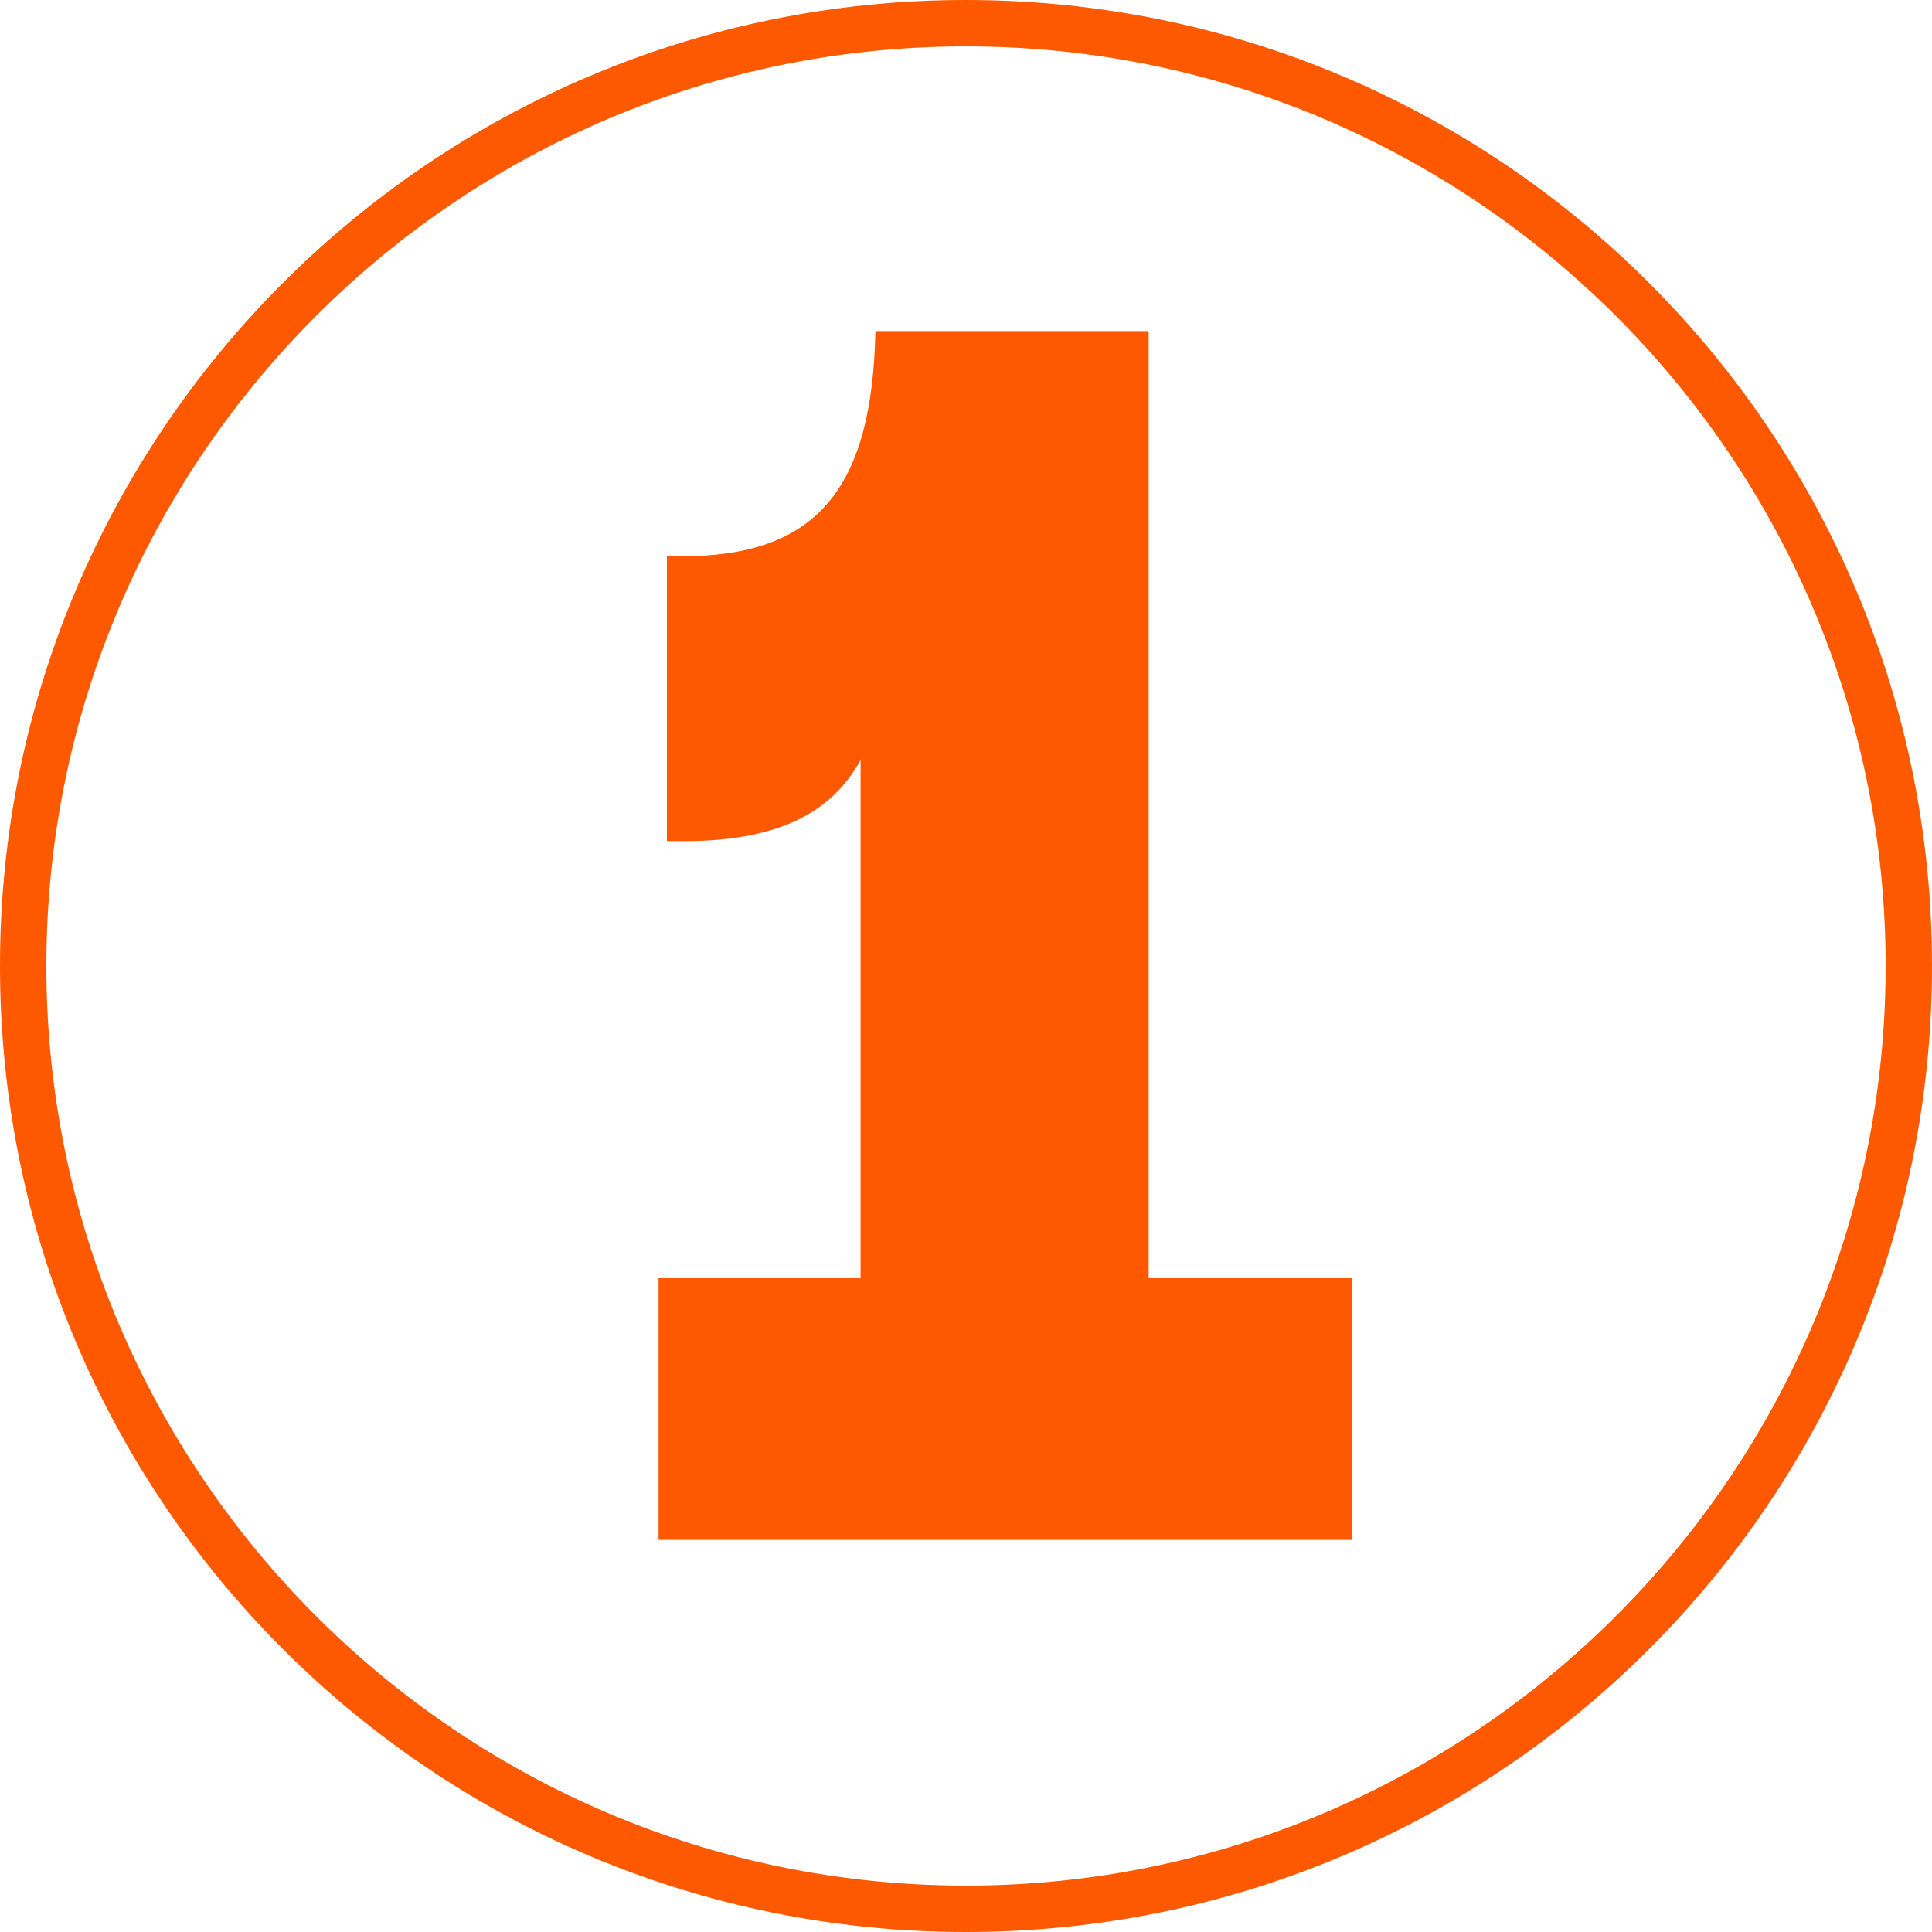 <svg width="125" height="125" viewBox="0 0 125 125" fill="none" xmlns="http://www.w3.org/2000/svg">
<g clip-path="url(#clip0_1839_5456)">
<path d="M62.5 3C95.31 3 122 29.69 122 62.5C122 95.31 95.31 122 62.5 122C29.69 122 3 95.31 3 62.5C3 29.69 29.69 3 62.5 3ZM62.5 0C27.98 0 0 27.98 0 62.5C0 97.02 27.98 125 62.5 125C97.02 125 125 97.02 125 62.5C125 27.98 97.02 0 62.5 0Z" fill="#FF5900"/>
<path d="M42.609 82.7H55.679V49.17C53.639 52.92 49.789 54.42 44.219 54.42H43.149V35.99H44.109C52.789 35.99 56.429 31.7 56.639 21.42H74.319V82.7H87.499V99.63H42.609V82.7Z" fill="#FF5900"/>
</g>
<defs>
<clipPath id="clip0_1839_5456">
<rect width="125" height="125" fill="white"/>
</clipPath>
</defs>
</svg>
